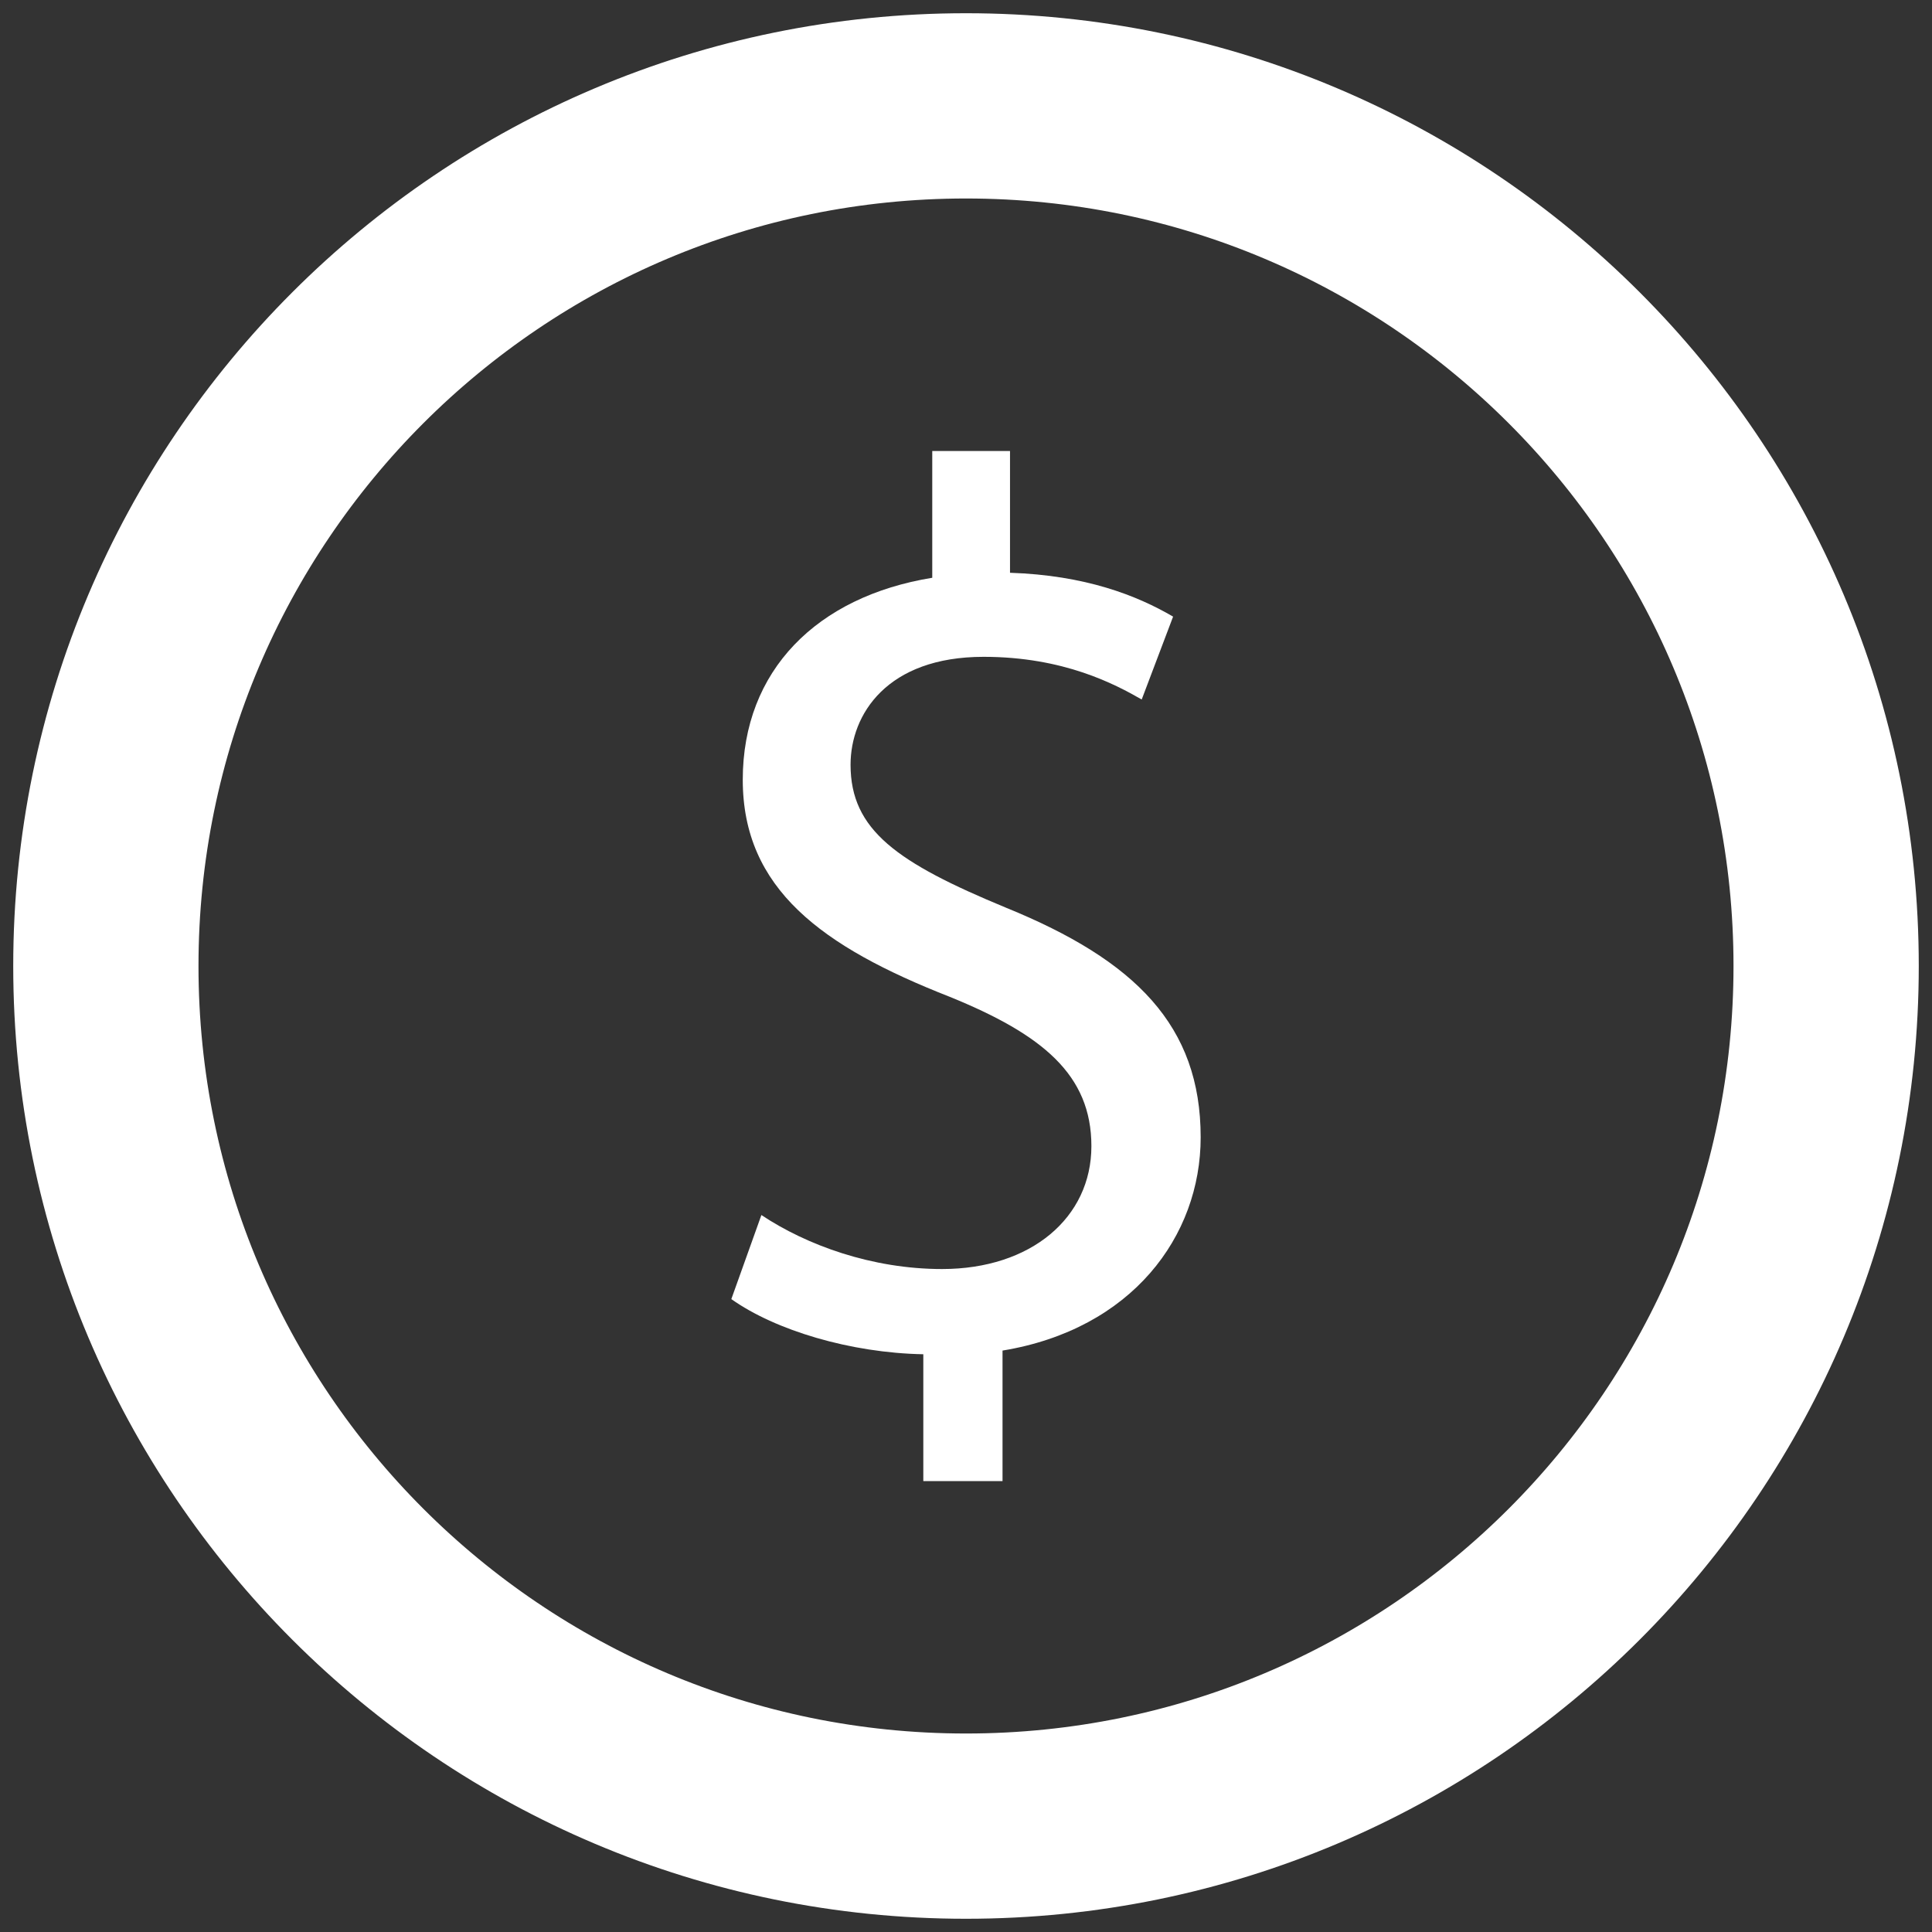 <svg width="73" height="73" viewBox="0 0 73 73" fill="none" xmlns="http://www.w3.org/2000/svg">
    <rect x="0" y="0" width="73" height="73" fill="#333333" stroke="none"/>
    <path d="M36.5 69C54.449 69 69 54.449 69 36.5C69 18.551 54.449 4 36.5 4C18.551 4 4 18.551 4 36.5C4 54.449 18.551 69 36.5 69Z" stroke="white" stroke-width="7" stroke-miterlimit="10"/>
    <path d="M34.887 55.958V51.17C32.138 51.12 29.295 50.266 27.633 49.086L28.769 45.91C30.476 47.046 32.942 47.95 35.597 47.95C38.961 47.95 41.238 46.005 41.238 43.306C41.238 40.607 39.387 39.088 35.885 37.664C31.052 35.769 28.065 33.585 28.065 29.462C28.065 25.339 30.864 22.54 35.225 21.831V17.042H38.163V21.642C41.006 21.736 42.951 22.495 44.325 23.299L43.139 26.43C42.142 25.86 40.202 24.818 37.165 24.818C33.513 24.818 32.138 26.996 32.138 28.896C32.138 31.363 33.89 32.593 38.018 34.3C42.901 36.289 45.367 38.756 45.367 42.973C45.367 46.719 42.762 50.227 37.88 51.031V55.963H34.893L34.887 55.958Z" fill="white"/>
</svg>